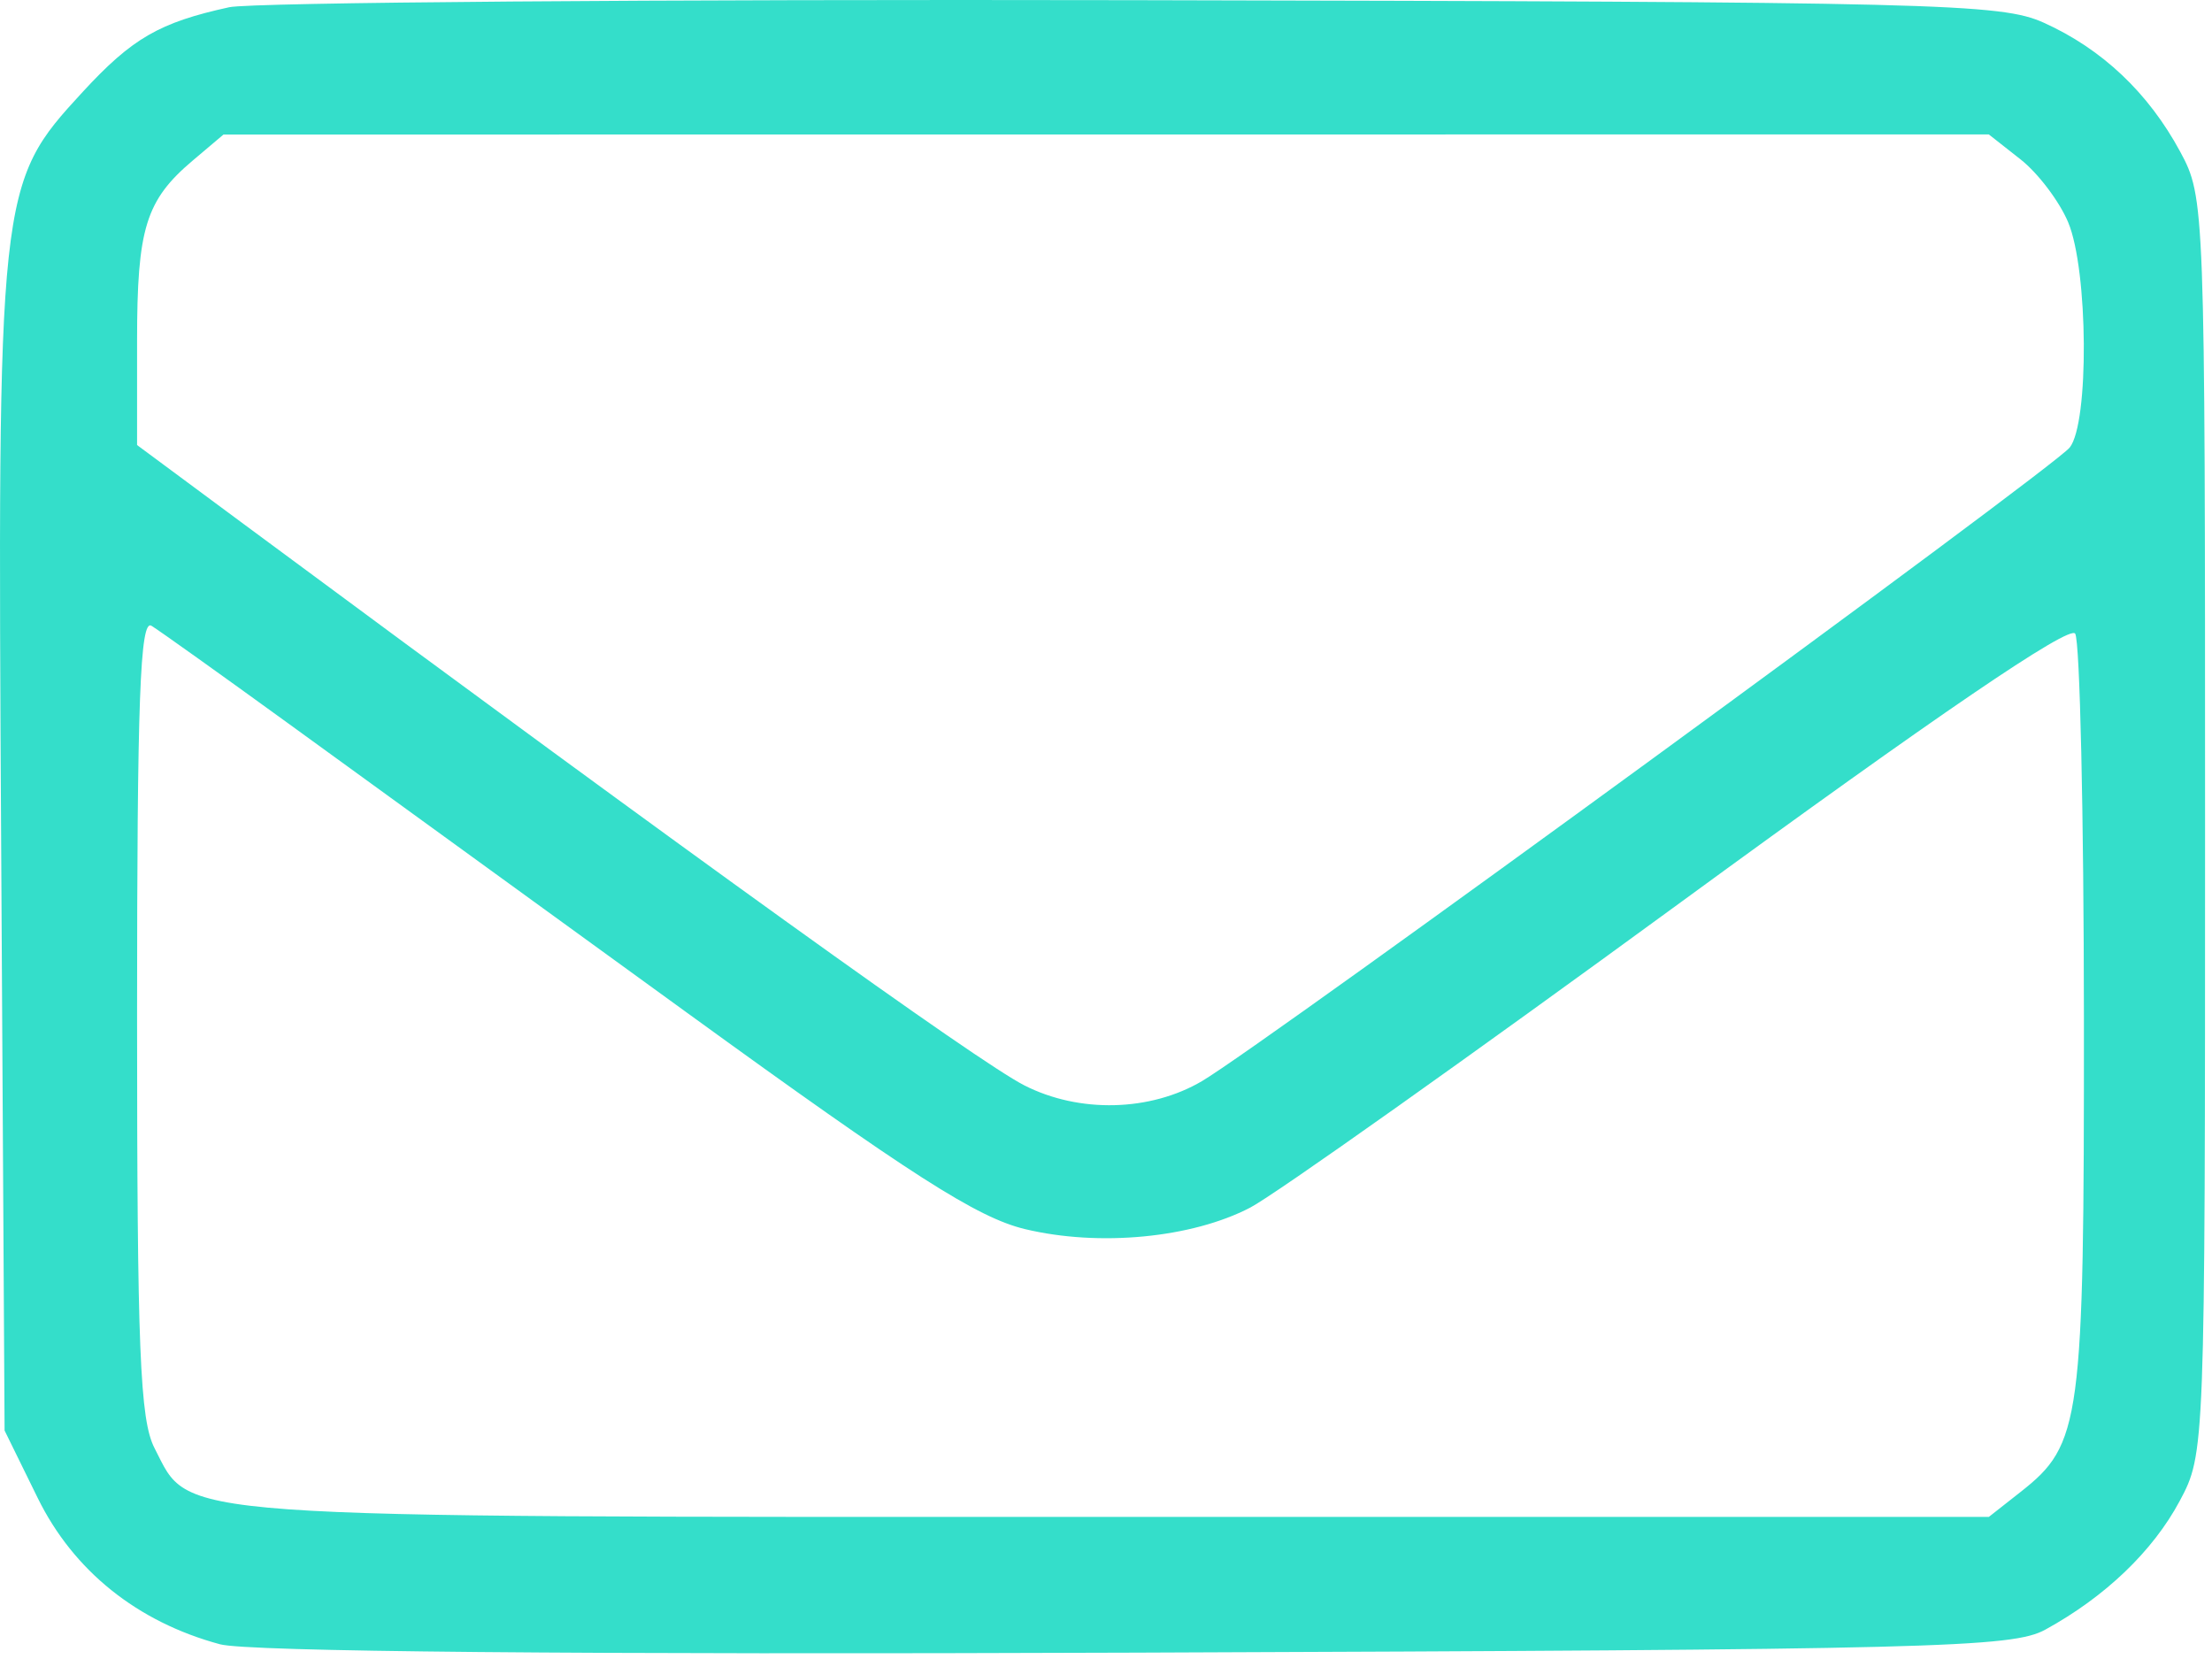 <svg width="192" height="144" viewBox="0 0 192 144" fill="none" xmlns="http://www.w3.org/2000/svg">
<path fill-rule="evenodd" clip-rule="evenodd" d="M19.898 0.627C13.833 1.954 11.478 3.315 7.179 7.978C-0.189 15.973 -0.231 16.358 0.104 73.824L0.398 124.168L3.27 130.018C6.376 136.343 11.914 140.787 19.101 142.723C21.494 143.367 50.057 143.628 98.617 143.448C167.97 143.192 174.663 143.023 177.528 141.454C182.719 138.612 186.862 134.647 189.192 130.292C191.389 126.184 191.398 125.953 191.398 71.668C191.398 17.737 191.375 17.126 189.24 13.168C186.482 8.057 182.457 4.251 177.398 1.971C173.668 0.29 168.329 0.158 98.398 0.015C57.148 -0.069 21.823 0.206 19.898 0.627ZM175.384 13.836C176.9 15.028 178.761 17.489 179.519 19.304C181.259 23.467 181.346 36.727 179.648 38.846C178.182 40.674 109.76 90.637 104.348 93.83C99.838 96.491 93.668 96.64 88.898 94.202C84.818 92.118 60.273 74.467 21.148 45.483L11.898 38.63V29.583C11.898 19.81 12.649 17.383 16.742 13.923L19.398 11.678L96.013 11.673L172.628 11.668L175.384 13.836ZM24.898 62.703C30.673 66.893 46.291 78.224 59.604 87.884C79.068 102.006 84.822 105.69 88.971 106.686C95.409 108.23 103.447 107.462 108.52 104.818C110.653 103.707 127.469 91.78 145.89 78.315C168.118 62.067 179.632 54.225 180.125 55C180.533 55.643 180.874 70.695 180.883 88.45C180.899 123.517 180.653 125.356 175.384 129.5L172.628 131.668H96.713C13.402 131.668 16.62 131.898 13.415 125.701C12.145 123.244 11.898 117.138 11.898 88.159C11.898 60.729 12.157 53.709 13.148 54.318C13.836 54.74 19.123 58.514 24.898 62.703Z" fill="#34DECA"/>
</svg>
